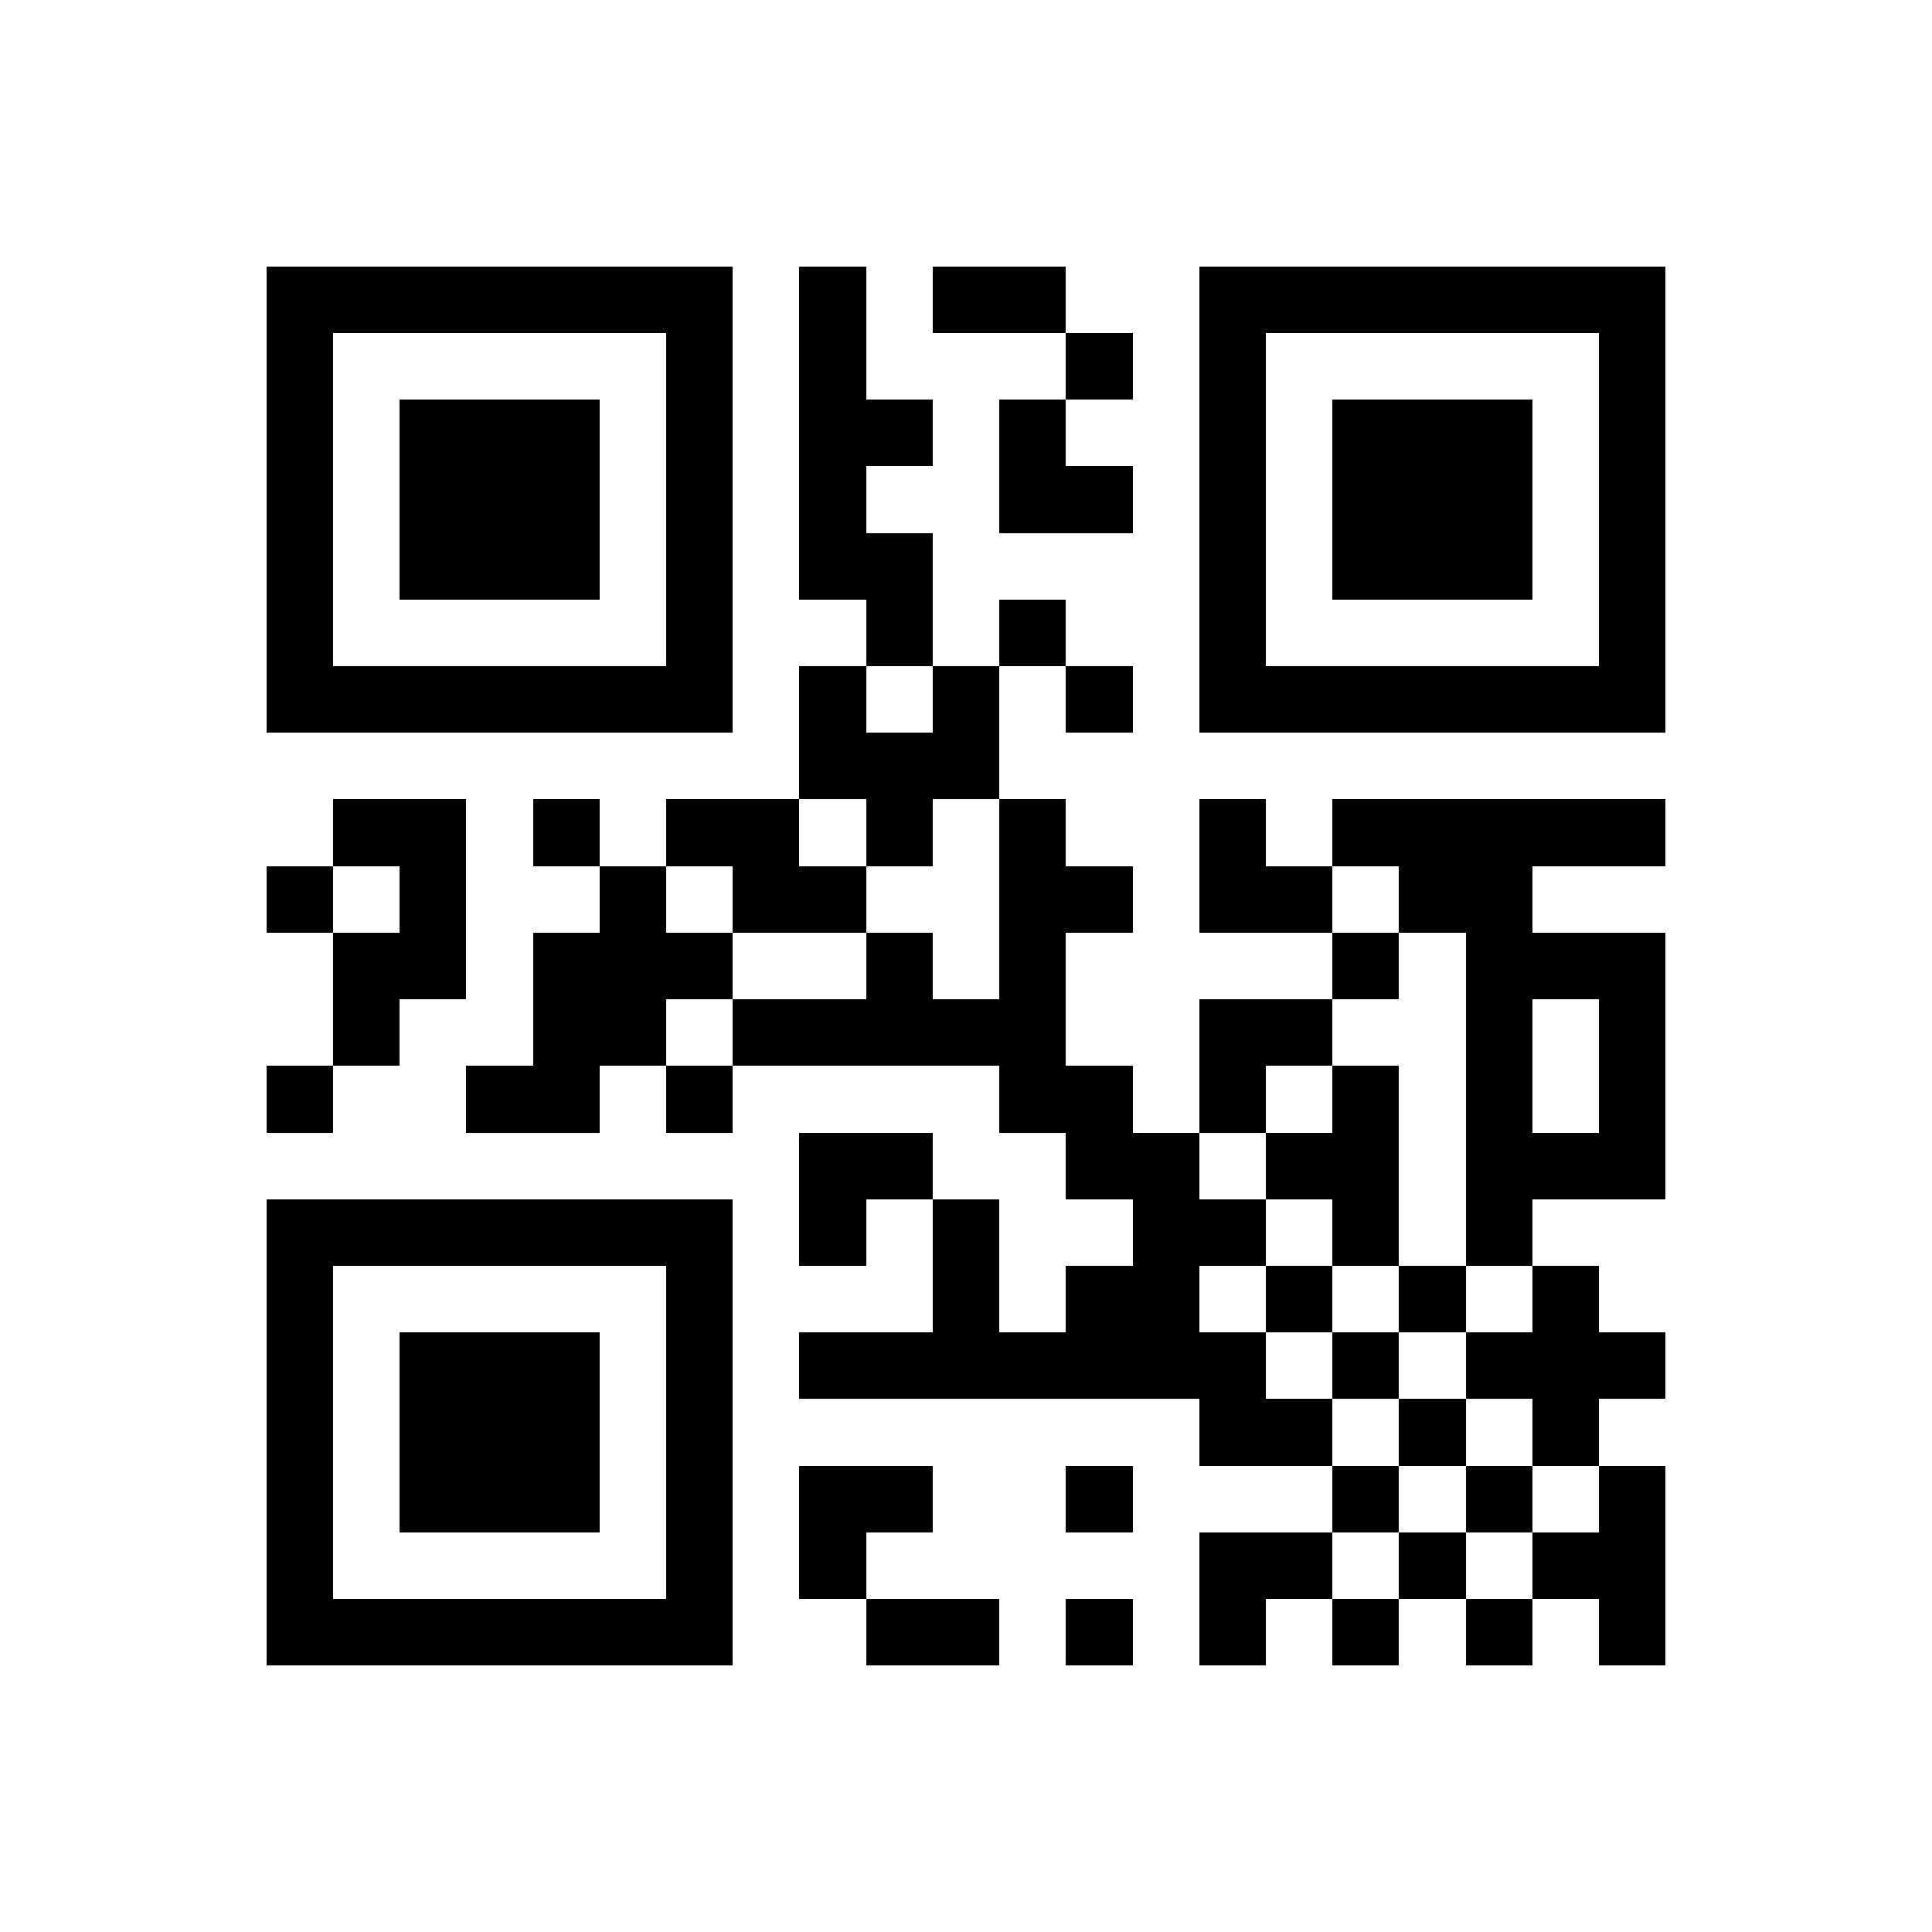 <svg version="1.1" baseProfile="full" shape-rendering="crispEdges" width="580" height="580" xmlns="http://www.w3.org/2000/svg" xmlns:xlink="http://www.w3.org/1999/xlink"><rect x="0" y="0" width="580" height="580" fill="#FFFFFF" />
<rect x="80" y="80" width="140" height="20" fill="#000000" />
<rect x="240" y="80" width="20" height="40" fill="#000000" />
<rect x="280" y="80" width="40" height="20" fill="#000000" />
<rect x="360" y="80" width="140" height="20" fill="#000000" />
<rect x="80" y="100" width="20" height="100" fill="#000000" />
<rect x="200" y="100" width="20" height="100" fill="#000000" />
<rect x="320" y="100" width="20" height="20" fill="#000000" />
<rect x="360" y="100" width="20" height="100" fill="#000000" />
<rect x="480" y="100" width="20" height="100" fill="#000000" />
<rect x="120" y="120" width="60" height="60" fill="#000000" />
<rect x="240" y="120" width="40" height="20" fill="#000000" />
<rect x="300" y="120" width="20" height="20" fill="#000000" />
<rect x="400" y="120" width="60" height="60" fill="#000000" />
<rect x="240" y="140" width="20" height="20" fill="#000000" />
<rect x="300" y="140" width="40" height="20" fill="#000000" />
<rect x="240" y="160" width="40" height="20" fill="#000000" />
<rect x="260" y="180" width="20" height="20" fill="#000000" />
<rect x="300" y="180" width="20" height="20" fill="#000000" />
<rect x="80" y="200" width="140" height="20" fill="#000000" />
<rect x="240" y="200" width="20" height="20" fill="#000000" />
<rect x="280" y="200" width="20" height="20" fill="#000000" />
<rect x="320" y="200" width="20" height="20" fill="#000000" />
<rect x="360" y="200" width="140" height="20" fill="#000000" />
<rect x="240" y="220" width="60" height="20" fill="#000000" />
<rect x="100" y="240" width="40" height="20" fill="#000000" />
<rect x="160" y="240" width="20" height="20" fill="#000000" />
<rect x="200" y="240" width="40" height="20" fill="#000000" />
<rect x="260" y="240" width="20" height="20" fill="#000000" />
<rect x="300" y="240" width="20" height="20" fill="#000000" />
<rect x="360" y="240" width="20" height="20" fill="#000000" />
<rect x="400" y="240" width="100" height="20" fill="#000000" />
<rect x="80" y="260" width="20" height="20" fill="#000000" />
<rect x="120" y="260" width="20" height="20" fill="#000000" />
<rect x="180" y="260" width="20" height="20" fill="#000000" />
<rect x="220" y="260" width="40" height="20" fill="#000000" />
<rect x="300" y="260" width="40" height="20" fill="#000000" />
<rect x="360" y="260" width="40" height="20" fill="#000000" />
<rect x="420" y="260" width="40" height="20" fill="#000000" />
<rect x="100" y="280" width="40" height="20" fill="#000000" />
<rect x="160" y="280" width="60" height="20" fill="#000000" />
<rect x="260" y="280" width="20" height="20" fill="#000000" />
<rect x="300" y="280" width="20" height="20" fill="#000000" />
<rect x="400" y="280" width="20" height="20" fill="#000000" />
<rect x="440" y="280" width="60" height="20" fill="#000000" />
<rect x="100" y="300" width="20" height="20" fill="#000000" />
<rect x="160" y="300" width="40" height="20" fill="#000000" />
<rect x="220" y="300" width="100" height="20" fill="#000000" />
<rect x="360" y="300" width="40" height="20" fill="#000000" />
<rect x="440" y="300" width="20" height="40" fill="#000000" />
<rect x="480" y="300" width="20" height="40" fill="#000000" />
<rect x="80" y="320" width="20" height="20" fill="#000000" />
<rect x="140" y="320" width="40" height="20" fill="#000000" />
<rect x="200" y="320" width="20" height="20" fill="#000000" />
<rect x="300" y="320" width="40" height="20" fill="#000000" />
<rect x="360" y="320" width="20" height="20" fill="#000000" />
<rect x="400" y="320" width="20" height="20" fill="#000000" />
<rect x="240" y="340" width="40" height="20" fill="#000000" />
<rect x="320" y="340" width="40" height="20" fill="#000000" />
<rect x="380" y="340" width="40" height="20" fill="#000000" />
<rect x="440" y="340" width="60" height="20" fill="#000000" />
<rect x="80" y="360" width="140" height="20" fill="#000000" />
<rect x="240" y="360" width="20" height="20" fill="#000000" />
<rect x="280" y="360" width="20" height="40" fill="#000000" />
<rect x="340" y="360" width="40" height="20" fill="#000000" />
<rect x="400" y="360" width="20" height="20" fill="#000000" />
<rect x="440" y="360" width="20" height="20" fill="#000000" />
<rect x="80" y="380" width="20" height="100" fill="#000000" />
<rect x="200" y="380" width="20" height="100" fill="#000000" />
<rect x="320" y="380" width="40" height="20" fill="#000000" />
<rect x="380" y="380" width="20" height="20" fill="#000000" />
<rect x="420" y="380" width="20" height="20" fill="#000000" />
<rect x="460" y="380" width="20" height="20" fill="#000000" />
<rect x="120" y="400" width="60" height="60" fill="#000000" />
<rect x="240" y="400" width="140" height="20" fill="#000000" />
<rect x="400" y="400" width="20" height="20" fill="#000000" />
<rect x="440" y="400" width="60" height="20" fill="#000000" />
<rect x="360" y="420" width="40" height="20" fill="#000000" />
<rect x="420" y="420" width="20" height="20" fill="#000000" />
<rect x="460" y="420" width="20" height="20" fill="#000000" />
<rect x="240" y="440" width="40" height="20" fill="#000000" />
<rect x="320" y="440" width="20" height="20" fill="#000000" />
<rect x="400" y="440" width="20" height="20" fill="#000000" />
<rect x="440" y="440" width="20" height="20" fill="#000000" />
<rect x="480" y="440" width="20" height="20" fill="#000000" />
<rect x="240" y="460" width="20" height="20" fill="#000000" />
<rect x="360" y="460" width="40" height="20" fill="#000000" />
<rect x="420" y="460" width="20" height="20" fill="#000000" />
<rect x="460" y="460" width="40" height="20" fill="#000000" />
<rect x="80" y="480" width="140" height="20" fill="#000000" />
<rect x="260" y="480" width="40" height="20" fill="#000000" />
<rect x="320" y="480" width="20" height="20" fill="#000000" />
<rect x="360" y="480" width="20" height="20" fill="#000000" />
<rect x="400" y="480" width="20" height="20" fill="#000000" />
<rect x="440" y="480" width="20" height="20" fill="#000000" />
<rect x="480" y="480" width="20" height="20" fill="#000000" />
</svg>